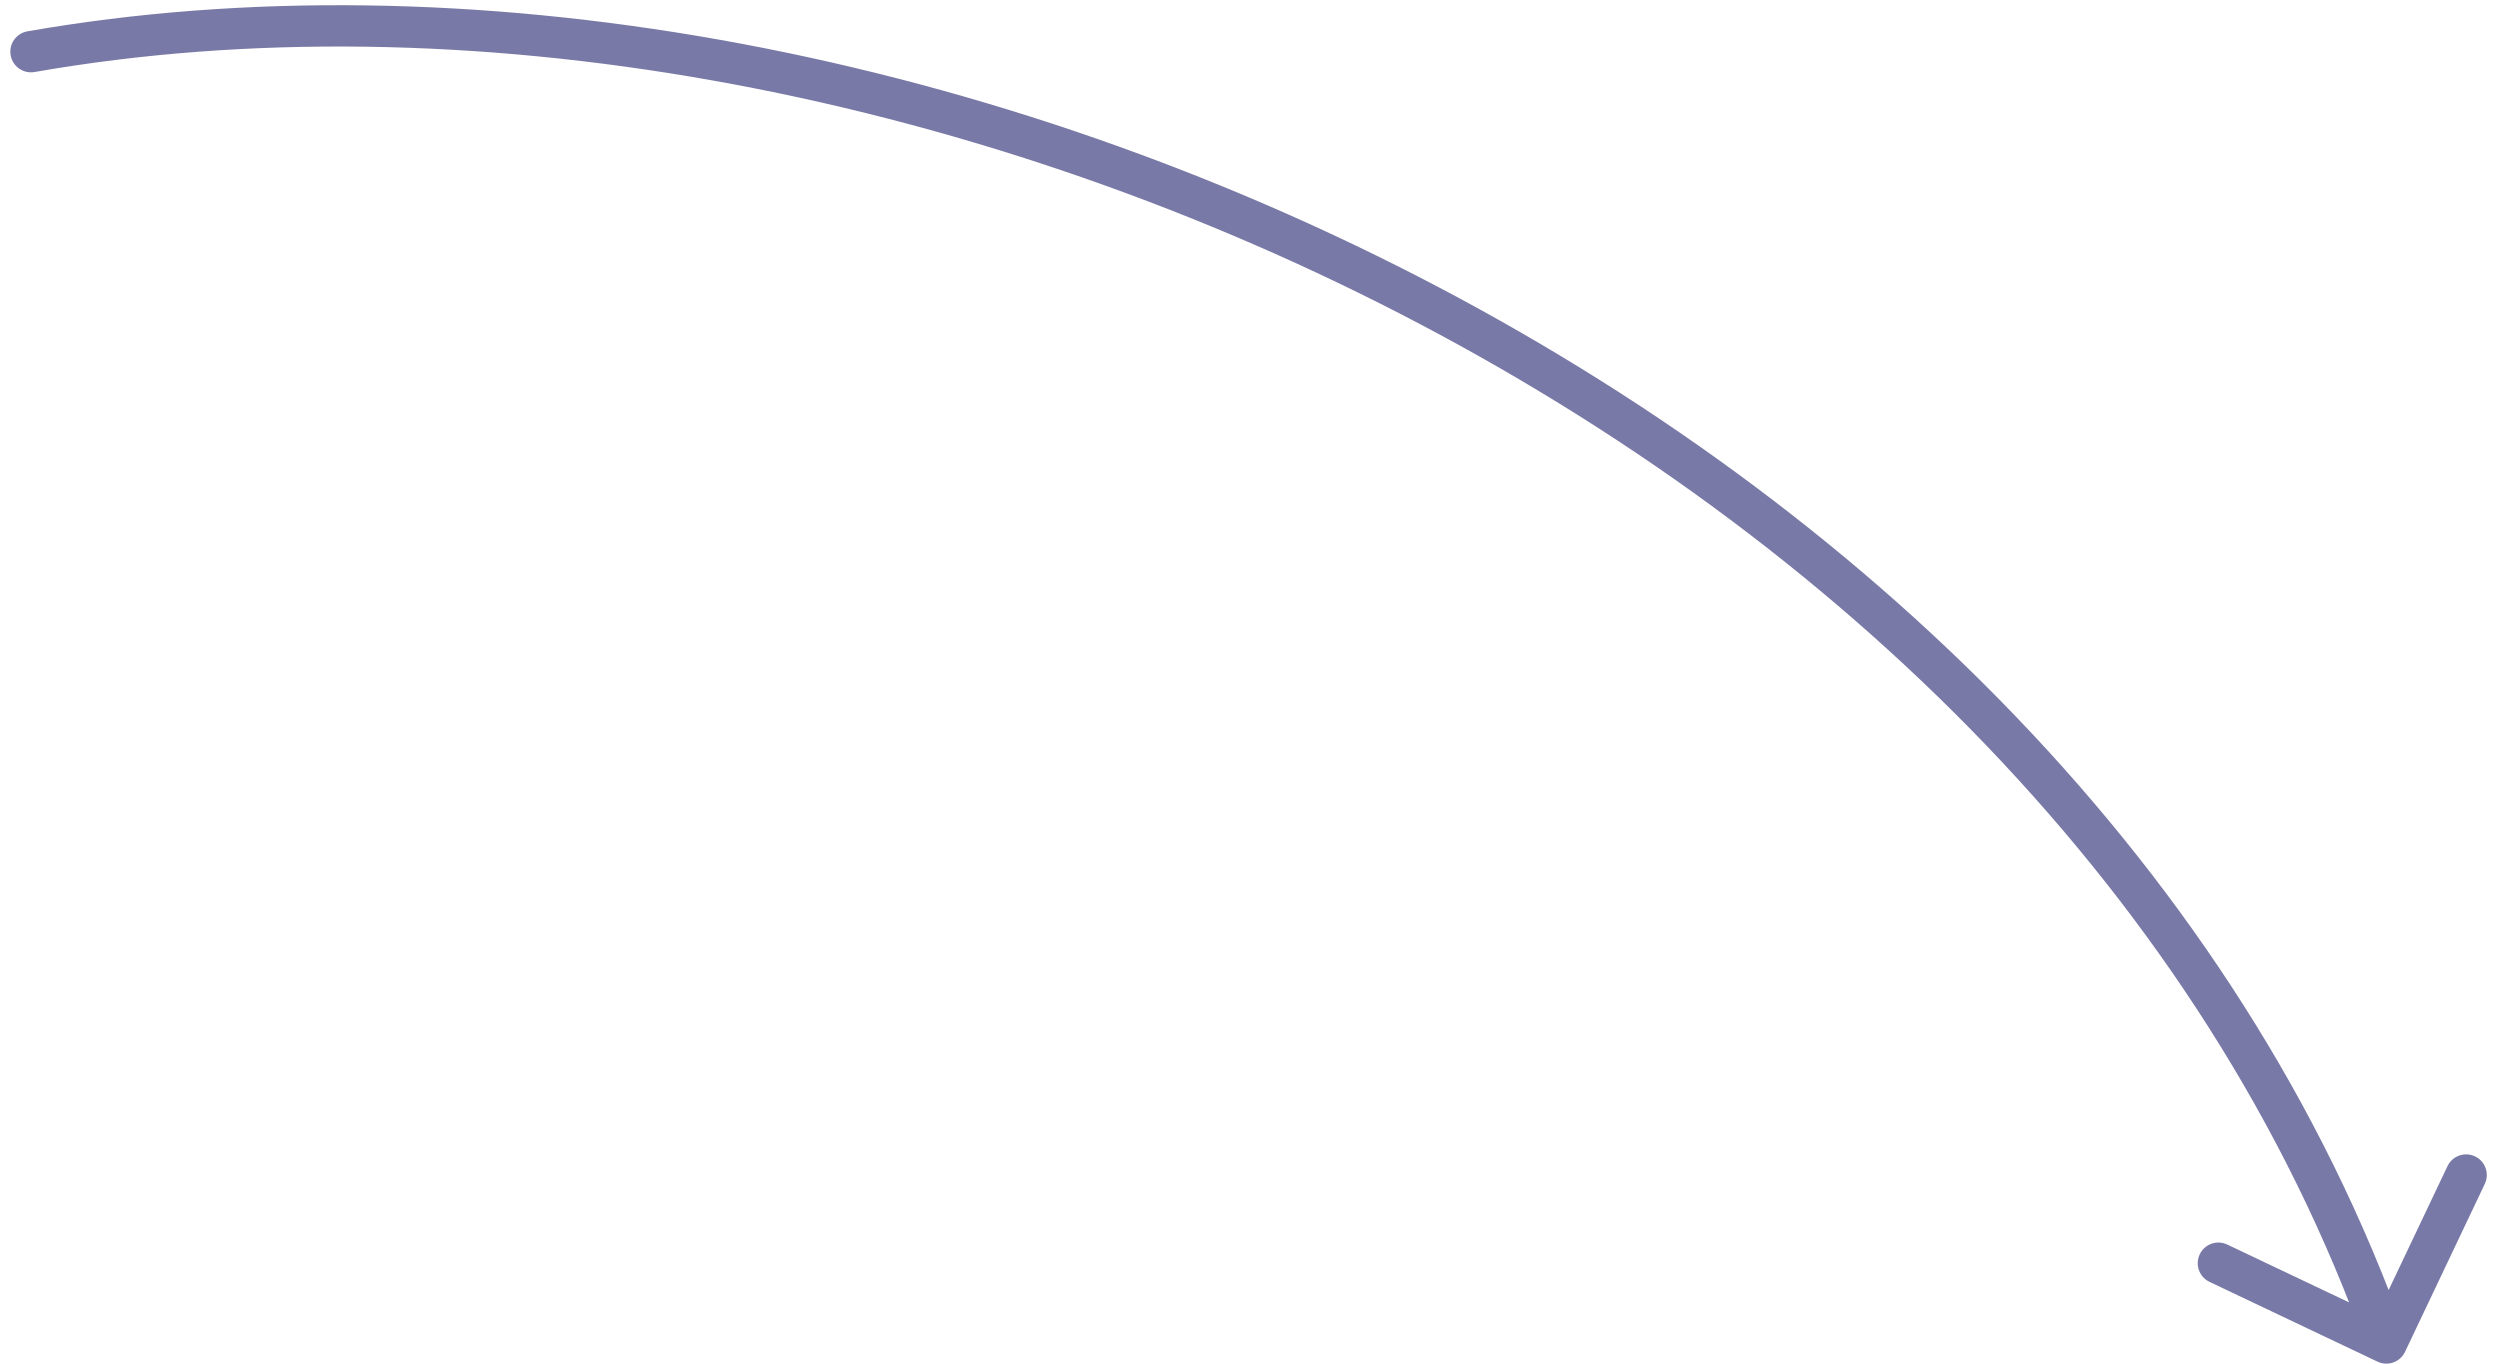 <?xml version="1.0" encoding="UTF-8"?> <svg xmlns="http://www.w3.org/2000/svg" width="121" height="66" viewBox="0 0 121 66" fill="none"> <path d="M1.328 1.516C0.784 1.611 0.42 2.129 0.515 2.673C0.61 3.217 1.128 3.581 1.672 3.486L1.328 1.516ZM115.071 65.904C115.57 66.141 116.166 65.928 116.403 65.43L120.265 57.3C120.502 56.801 120.289 56.205 119.79 55.968C119.291 55.731 118.695 55.943 118.458 56.442L115.026 63.668L107.799 60.236C107.301 59.999 106.704 60.211 106.467 60.71C106.23 61.209 106.442 61.806 106.941 62.043L115.071 65.904ZM1.672 3.486C22.277 -0.117 46.584 4.29 67.723 15.163C88.859 26.035 106.718 43.311 114.558 65.336L116.442 64.665C108.39 42.045 90.103 24.425 68.638 13.385C47.177 2.346 22.429 -2.174 1.328 1.516L1.672 3.486Z" fill="#7979A7"></path> </svg> 